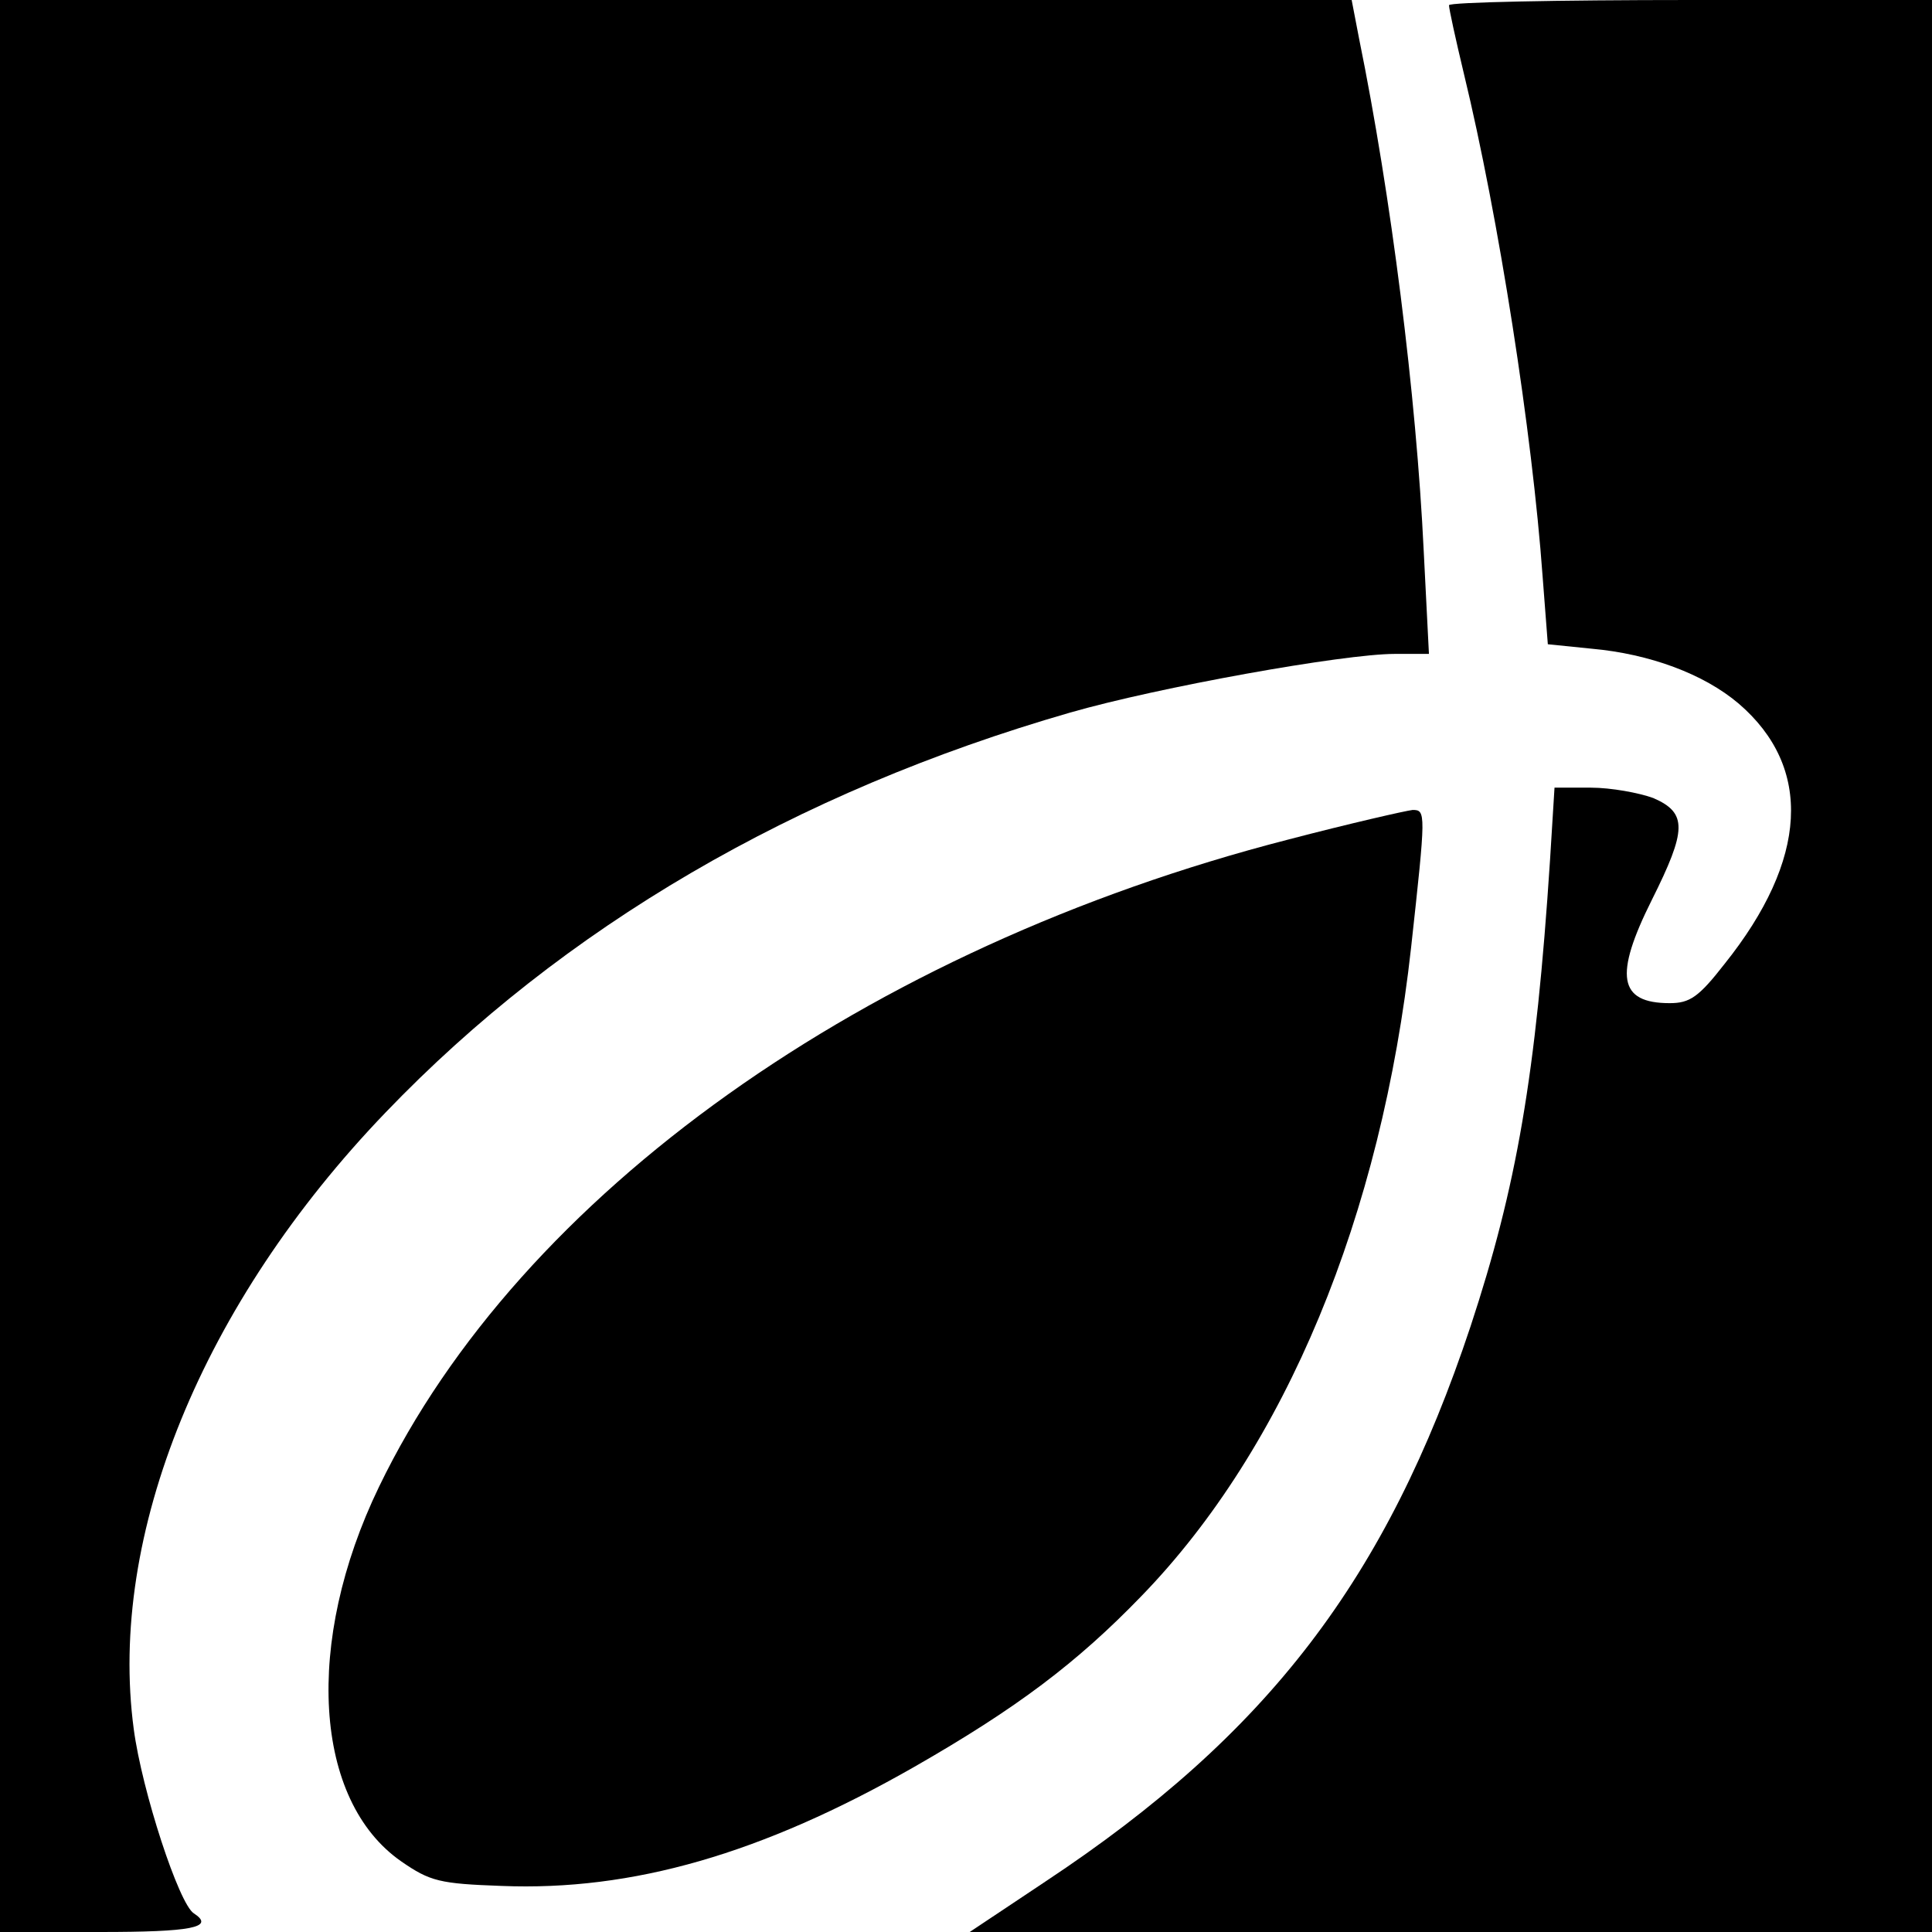 <?xml version="1.0" standalone="no"?>
<!DOCTYPE svg PUBLIC "-//W3C//DTD SVG 20010904//EN"
 "http://www.w3.org/TR/2001/REC-SVG-20010904/DTD/svg10.dtd">
<svg version="1.0" xmlns="http://www.w3.org/2000/svg"
 width="260pt" height="260pt" viewBox="0 0 260 260"
 preserveAspectRatio="xMidYMid meet">
<g transform="translate(0,260) scale(0.1,-0.1)"
fill="#000000" stroke="none">
<path d="M0 1300 l0 -1300 135 0 c122 0 155 6 126 25 -20 12 -70 165 -81 248
-35 261 92 573 339 830 239 249 550 431 921 538 118 34 368 79 437 79 l46 0
-7 138 c-10 210 -44 479 -87 690 l-10 52 -910 0 -909 0 0 -1300z"/>
<path d="M1950 2593 c0 -5 9 -46 20 -92 47 -194 92 -483 106 -677 l7 -91 59
-6 c78 -7 151 -34 198 -74 100 -86 93 -210 -19 -350 -35 -45 -47 -53 -74 -53
-69 0 -75 37 -24 139 47 94 48 117 2 137 -19 7 -57 14 -84 14 l-49 0 -6 -97
c-19 -291 -45 -440 -107 -628 -113 -340 -273 -549 -572 -747 l-102 -68 648 0
647 0 0 1300 0 1300 -325 0 c-179 0 -325 -3 -325 -7z"/>
<path d="M1733 1470 c-567 -146 -1033 -477 -1223 -871 -101 -209 -88 -422 30
-504 39 -27 52 -30 135 -33 176 -7 350 43 555 160 138 79 219 140 306 230 194
200 323 511 363 873 20 182 20 185 2 185 -9 -1 -84 -18 -168 -40z"/>
</g>
</svg>
